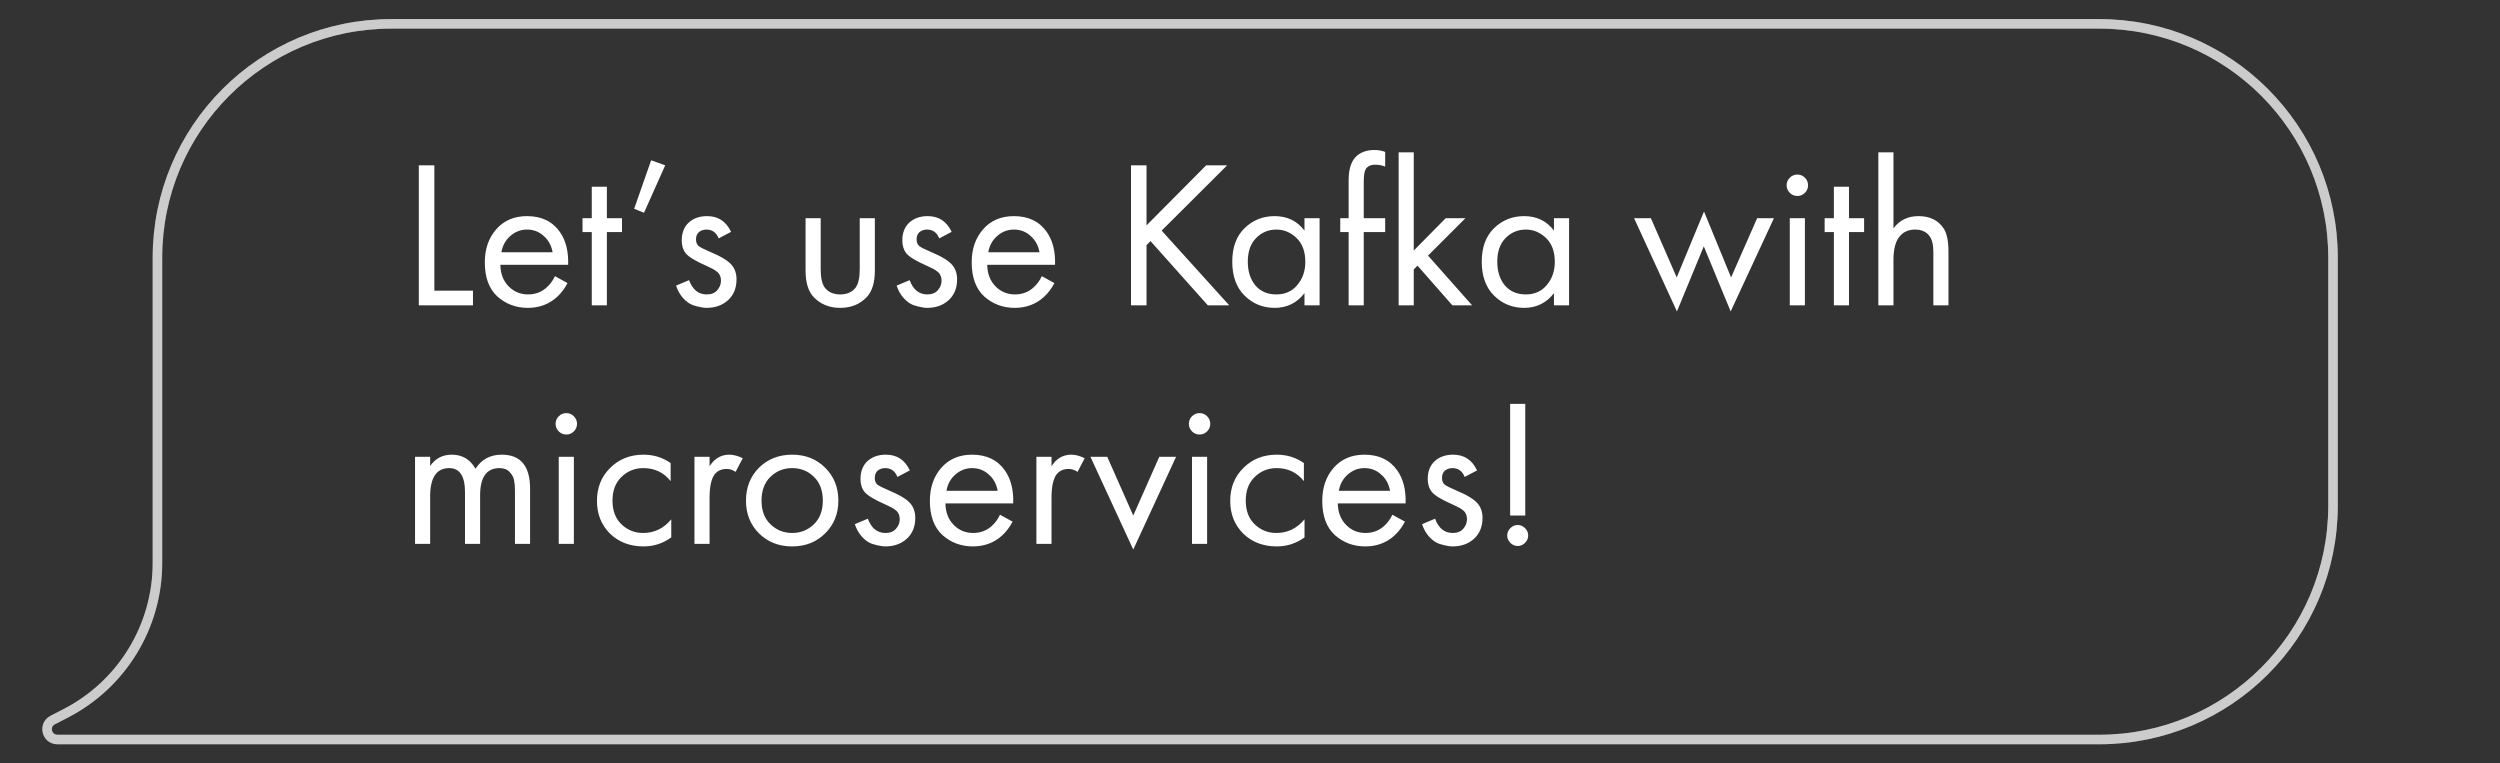 <?xml version="1.0" encoding="UTF-8"?> <svg xmlns="http://www.w3.org/2000/svg" width="262" height="80" viewBox="0 0 262 80" fill="none"><rect x="0" y="0" width="262" height="80" fill="#333333" stroke="none"/><g clip-path="url(#clip0_1659_73)"><path d="M43.892 17.326H45.52V30.46H49.568V32H43.892V17.326ZM58.157 28.942L59.477 29.668C59.169 30.255 58.795 30.746 58.355 31.142C57.519 31.89 56.507 32.264 55.319 32.264C54.087 32.264 53.023 31.868 52.129 31.076C51.249 30.269 50.809 29.074 50.809 27.49C50.809 26.097 51.205 24.945 51.997 24.036C52.803 23.112 53.881 22.65 55.231 22.65C56.756 22.65 57.907 23.207 58.685 24.322C59.301 25.202 59.587 26.346 59.543 27.754H52.437C52.451 28.678 52.737 29.426 53.295 29.998C53.852 30.57 54.534 30.856 55.341 30.856C56.059 30.856 56.683 30.636 57.211 30.196C57.621 29.844 57.937 29.426 58.157 28.942ZM52.547 26.434H57.915C57.783 25.715 57.467 25.143 56.969 24.718C56.485 24.278 55.905 24.058 55.231 24.058C54.571 24.058 53.984 24.285 53.471 24.74C52.972 25.18 52.664 25.745 52.547 26.434ZM65.185 24.322H63.601V32H62.017V24.322H61.049V22.87H62.017V19.57H63.601V22.87H65.185V24.322ZM66.458 21.88L68.24 16.798L69.714 17.326L67.492 22.298L66.458 21.88ZM76.615 24.3L75.317 24.982C75.067 24.366 74.642 24.058 74.041 24.058C73.733 24.058 73.469 24.146 73.249 24.322C73.043 24.498 72.941 24.755 72.941 25.092C72.941 25.4 73.036 25.635 73.227 25.796C73.432 25.943 73.828 26.141 74.415 26.39C75.573 26.874 76.336 27.343 76.703 27.798C77.025 28.194 77.187 28.685 77.187 29.272C77.187 30.196 76.886 30.929 76.285 31.472C75.698 32 74.95 32.264 74.041 32.264C73.865 32.264 73.674 32.242 73.469 32.198C73.263 32.169 72.977 32.095 72.611 31.978C72.259 31.846 71.921 31.604 71.599 31.252C71.276 30.9 71.027 30.46 70.851 29.932L72.215 29.36C72.581 30.357 73.197 30.856 74.063 30.856C74.547 30.856 74.913 30.709 75.163 30.416C75.427 30.123 75.559 29.785 75.559 29.404C75.559 29.199 75.522 29.023 75.449 28.876C75.39 28.715 75.28 28.575 75.119 28.458C74.972 28.341 74.825 28.245 74.679 28.172C74.547 28.099 74.349 28.003 74.085 27.886C72.911 27.373 72.171 26.925 71.863 26.544C71.584 26.192 71.445 25.745 71.445 25.202C71.445 24.41 71.687 23.787 72.171 23.332C72.669 22.877 73.315 22.65 74.107 22.65C75.265 22.65 76.101 23.2 76.615 24.3ZM86.008 22.87V28.194C86.008 29.118 86.154 29.771 86.448 30.152C86.814 30.621 87.35 30.856 88.054 30.856C88.758 30.856 89.293 30.621 89.66 30.152C89.953 29.771 90.1 29.118 90.1 28.194V22.87H91.684V28.37C91.684 29.602 91.405 30.519 90.848 31.12C90.129 31.883 89.198 32.264 88.054 32.264C86.91 32.264 85.978 31.883 85.26 31.12C84.702 30.519 84.424 29.602 84.424 28.37V22.87H86.008ZM99.732 24.3L98.434 24.982C98.184 24.366 97.759 24.058 97.158 24.058C96.85 24.058 96.586 24.146 96.366 24.322C96.16 24.498 96.058 24.755 96.058 25.092C96.058 25.4 96.153 25.635 96.344 25.796C96.549 25.943 96.945 26.141 97.532 26.39C98.69 26.874 99.453 27.343 99.82 27.798C100.142 28.194 100.304 28.685 100.304 29.272C100.304 30.196 100.003 30.929 99.402 31.472C98.815 32 98.067 32.264 97.158 32.264C96.982 32.264 96.791 32.242 96.586 32.198C96.38 32.169 96.094 32.095 95.728 31.978C95.376 31.846 95.038 31.604 94.716 31.252C94.393 30.9 94.144 30.46 93.968 29.932L95.332 29.36C95.698 30.357 96.314 30.856 97.18 30.856C97.664 30.856 98.03 30.709 98.28 30.416C98.544 30.123 98.676 29.785 98.676 29.404C98.676 29.199 98.639 29.023 98.566 28.876C98.507 28.715 98.397 28.575 98.236 28.458C98.089 28.341 97.942 28.245 97.796 28.172C97.664 28.099 97.466 28.003 97.202 27.886C96.028 27.373 95.288 26.925 94.98 26.544C94.701 26.192 94.562 25.745 94.562 25.202C94.562 24.41 94.804 23.787 95.288 23.332C95.786 22.877 96.432 22.65 97.224 22.65C98.382 22.65 99.218 23.2 99.732 24.3ZM109.182 28.942L110.502 29.668C110.194 30.255 109.82 30.746 109.38 31.142C108.544 31.89 107.532 32.264 106.344 32.264C105.112 32.264 104.049 31.868 103.154 31.076C102.274 30.269 101.834 29.074 101.834 27.49C101.834 26.097 102.23 24.945 103.022 24.036C103.829 23.112 104.907 22.65 106.256 22.65C107.781 22.65 108.933 23.207 109.71 24.322C110.326 25.202 110.612 26.346 110.568 27.754H103.462C103.477 28.678 103.763 29.426 104.32 29.998C104.877 30.57 105.559 30.856 106.366 30.856C107.085 30.856 107.708 30.636 108.236 30.196C108.647 29.844 108.962 29.426 109.182 28.942ZM103.572 26.434H108.94C108.808 25.715 108.493 25.143 107.994 24.718C107.51 24.278 106.931 24.058 106.256 24.058C105.596 24.058 105.009 24.285 104.496 24.74C103.997 25.18 103.689 25.745 103.572 26.434ZM120.157 17.326V23.618L126.405 17.326H128.605L121.741 24.168L128.825 32H126.581L120.575 25.268L120.157 25.686V32H118.529V17.326H120.157ZM136.709 24.168V22.87H138.293V32H136.709V30.724C135.917 31.751 134.875 32.264 133.585 32.264C132.353 32.264 131.304 31.839 130.439 30.988C129.573 30.137 129.141 28.949 129.141 27.424C129.141 25.928 129.566 24.762 130.417 23.926C131.282 23.075 132.338 22.65 133.585 22.65C134.905 22.65 135.946 23.156 136.709 24.168ZM133.761 24.058C132.925 24.058 132.213 24.359 131.627 24.96C131.055 25.547 130.769 26.368 130.769 27.424C130.769 28.436 131.033 29.265 131.561 29.91C132.103 30.541 132.837 30.856 133.761 30.856C134.685 30.856 135.418 30.526 135.961 29.866C136.518 29.206 136.797 28.399 136.797 27.446C136.797 26.361 136.489 25.525 135.873 24.938C135.257 24.351 134.553 24.058 133.761 24.058ZM145.165 24.322H142.921V32H141.337V24.322H140.457V22.87H141.337V18.888C141.337 17.671 141.63 16.813 142.217 16.314C142.686 15.918 143.295 15.72 144.043 15.72C144.439 15.72 144.813 15.786 145.165 15.918V17.458C144.842 17.326 144.498 17.26 144.131 17.26C143.647 17.26 143.31 17.421 143.119 17.744C142.987 17.964 142.921 18.404 142.921 19.064V22.87H145.165V24.322ZM146.578 15.962H148.162V26.258L151.506 22.87H153.574L149.658 26.786L154.278 32H152.21L148.558 27.842L148.162 28.238V32H146.578V15.962ZM162.855 24.168V22.87H164.439V32H162.855V30.724C162.063 31.751 161.022 32.264 159.731 32.264C158.499 32.264 157.451 31.839 156.585 30.988C155.72 30.137 155.287 28.949 155.287 27.424C155.287 25.928 155.713 24.762 156.563 23.926C157.429 23.075 158.485 22.65 159.731 22.65C161.051 22.65 162.093 23.156 162.855 24.168ZM159.907 24.058C159.071 24.058 158.36 24.359 157.773 24.96C157.201 25.547 156.915 26.368 156.915 27.424C156.915 28.436 157.179 29.265 157.707 29.91C158.25 30.541 158.983 30.856 159.907 30.856C160.831 30.856 161.565 30.526 162.107 29.866C162.665 29.206 162.943 28.399 162.943 27.446C162.943 26.361 162.635 25.525 162.019 24.938C161.403 24.351 160.699 24.058 159.907 24.058ZM171.254 22.87H173.014L175.72 29.074L178.58 22.166L181.418 29.074L184.146 22.87H185.906L181.374 32.638L178.558 25.818L175.742 32.638L171.254 22.87ZM187.57 22.87H189.154V32H187.57V22.87ZM187.57 20.208C187.35 19.988 187.24 19.724 187.24 19.416C187.24 19.108 187.35 18.844 187.57 18.624C187.79 18.404 188.054 18.294 188.362 18.294C188.67 18.294 188.934 18.404 189.154 18.624C189.374 18.844 189.484 19.108 189.484 19.416C189.484 19.724 189.374 19.988 189.154 20.208C188.934 20.428 188.67 20.538 188.362 20.538C188.054 20.538 187.79 20.428 187.57 20.208ZM195.358 24.322H193.774V32H192.19V24.322H191.222V22.87H192.19V19.57H193.774V22.87H195.358V24.322ZM196.851 32V15.962H198.435V23.926C199.081 23.075 199.953 22.65 201.053 22.65C202.227 22.65 203.099 23.068 203.671 23.904C204.023 24.417 204.199 25.231 204.199 26.346V32H202.615V26.39C202.615 25.642 202.476 25.085 202.197 24.718C201.86 24.278 201.361 24.058 200.701 24.058C200.027 24.058 199.491 24.293 199.095 24.762C198.655 25.275 198.435 26.097 198.435 27.226V32H196.851ZM43.496 57V47.87H45.08V48.838C45.623 48.046 46.378 47.65 47.346 47.65C48.446 47.65 49.275 48.141 49.832 49.124C50.463 48.141 51.379 47.65 52.582 47.65C54.562 47.65 55.552 48.838 55.552 51.214V57H53.968V51.456C53.968 51.016 53.939 50.649 53.88 50.356C53.836 50.048 53.682 49.755 53.418 49.476C53.169 49.197 52.809 49.058 52.34 49.058C50.991 49.058 50.316 50.011 50.316 51.918V57H48.732V51.588C48.732 49.901 48.182 49.058 47.082 49.058C45.747 49.058 45.08 50.048 45.08 52.028V57H43.496ZM58.556 47.87H60.141V57H58.556V47.87ZM58.556 45.208C58.337 44.988 58.227 44.724 58.227 44.416C58.227 44.108 58.337 43.844 58.556 43.624C58.776 43.404 59.041 43.294 59.349 43.294C59.657 43.294 59.92 43.404 60.141 43.624C60.361 43.844 60.471 44.108 60.471 44.416C60.471 44.724 60.361 44.988 60.141 45.208C59.92 45.428 59.657 45.538 59.349 45.538C59.041 45.538 58.776 45.428 58.556 45.208ZM70.283 48.53V50.422C69.564 49.513 68.611 49.058 67.423 49.058C66.528 49.058 65.765 49.366 65.135 49.982C64.504 50.583 64.189 51.412 64.189 52.468C64.189 53.524 64.504 54.353 65.135 54.954C65.765 55.555 66.521 55.856 67.401 55.856C68.574 55.856 69.557 55.379 70.349 54.426V56.318C69.483 56.949 68.515 57.264 67.445 57.264C66.022 57.264 64.849 56.817 63.925 55.922C63.015 55.013 62.561 53.869 62.561 52.49C62.561 51.097 63.023 49.945 63.947 49.036C64.871 48.112 66.037 47.65 67.445 47.65C68.501 47.65 69.447 47.943 70.283 48.53ZM72.779 57V47.87H74.363V48.86C74.876 48.053 75.566 47.65 76.431 47.65C76.871 47.65 77.341 47.775 77.839 48.024L77.091 49.454C76.798 49.249 76.49 49.146 76.167 49.146C75.61 49.146 75.184 49.337 74.891 49.718C74.539 50.187 74.363 51.009 74.363 52.182V57H72.779ZM86.474 55.9C85.564 56.809 84.413 57.264 83.02 57.264C81.626 57.264 80.468 56.809 79.544 55.9C78.635 54.991 78.18 53.847 78.18 52.468C78.18 51.075 78.635 49.923 79.544 49.014C80.468 48.105 81.626 47.65 83.02 47.65C84.413 47.65 85.564 48.105 86.474 49.014C87.398 49.923 87.86 51.075 87.86 52.468C87.86 53.847 87.398 54.991 86.474 55.9ZM85.286 49.96C84.67 49.359 83.915 49.058 83.02 49.058C82.125 49.058 81.362 49.366 80.732 49.982C80.116 50.583 79.808 51.412 79.808 52.468C79.808 53.524 80.123 54.353 80.754 54.954C81.385 55.555 82.14 55.856 83.02 55.856C83.9 55.856 84.655 55.555 85.286 54.954C85.916 54.353 86.232 53.524 86.232 52.468C86.232 51.397 85.916 50.561 85.286 49.96ZM95.349 49.3L94.051 49.982C93.802 49.366 93.376 49.058 92.775 49.058C92.467 49.058 92.203 49.146 91.983 49.322C91.778 49.498 91.675 49.755 91.675 50.092C91.675 50.4 91.77 50.635 91.961 50.796C92.166 50.943 92.562 51.141 93.149 51.39C94.308 51.874 95.07 52.343 95.437 52.798C95.76 53.194 95.921 53.685 95.921 54.272C95.921 55.196 95.62 55.929 95.019 56.472C94.432 57 93.684 57.264 92.775 57.264C92.599 57.264 92.408 57.242 92.203 57.198C91.998 57.169 91.712 57.095 91.345 56.978C90.993 56.846 90.656 56.604 90.333 56.252C90.01 55.9 89.761 55.46 89.585 54.932L90.949 54.36C91.316 55.357 91.932 55.856 92.797 55.856C93.281 55.856 93.648 55.709 93.897 55.416C94.161 55.123 94.293 54.785 94.293 54.404C94.293 54.199 94.256 54.023 94.183 53.876C94.124 53.715 94.014 53.575 93.853 53.458C93.706 53.341 93.56 53.245 93.413 53.172C93.281 53.099 93.083 53.003 92.819 52.886C91.646 52.373 90.905 51.925 90.597 51.544C90.318 51.192 90.179 50.745 90.179 50.202C90.179 49.41 90.421 48.787 90.905 48.332C91.404 47.877 92.049 47.65 92.841 47.65C94 47.65 94.836 48.2 95.349 49.3ZM104.799 53.942L106.119 54.668C105.811 55.255 105.437 55.746 104.997 56.142C104.161 56.89 103.149 57.264 101.961 57.264C100.729 57.264 99.666 56.868 98.771 56.076C97.891 55.269 97.451 54.074 97.451 52.49C97.451 51.097 97.847 49.945 98.639 49.036C99.446 48.112 100.524 47.65 101.873 47.65C103.399 47.65 104.55 48.207 105.327 49.322C105.943 50.202 106.229 51.346 106.185 52.754H99.079C99.094 53.678 99.38 54.426 99.937 54.998C100.495 55.57 101.177 55.856 101.983 55.856C102.702 55.856 103.325 55.636 103.853 55.196C104.264 54.844 104.579 54.426 104.799 53.942ZM99.189 51.434H104.557C104.425 50.715 104.11 50.143 103.611 49.718C103.127 49.278 102.548 49.058 101.873 49.058C101.213 49.058 100.627 49.285 100.113 49.74C99.615 50.18 99.307 50.745 99.189 51.434ZM108.615 57V47.87H110.199V48.86C110.712 48.053 111.402 47.65 112.267 47.65C112.707 47.65 113.176 47.775 113.675 48.024L112.927 49.454C112.634 49.249 112.326 49.146 112.003 49.146C111.446 49.146 111.02 49.337 110.727 49.718C110.375 50.187 110.199 51.009 110.199 52.182V57H108.615ZM114.278 47.87H116.038L118.766 54.03L121.494 47.87H123.254L118.766 57.594L114.278 47.87ZM124.922 47.87H126.506V57H124.922V47.87ZM124.922 45.208C124.702 44.988 124.592 44.724 124.592 44.416C124.592 44.108 124.702 43.844 124.922 43.624C125.142 43.404 125.406 43.294 125.714 43.294C126.022 43.294 126.286 43.404 126.506 43.624C126.726 43.844 126.836 44.108 126.836 44.416C126.836 44.724 126.726 44.988 126.506 45.208C126.286 45.428 126.022 45.538 125.714 45.538C125.406 45.538 125.142 45.428 124.922 45.208ZM136.648 48.53V50.422C135.929 49.513 134.976 49.058 133.788 49.058C132.893 49.058 132.131 49.366 131.5 49.982C130.869 50.583 130.554 51.412 130.554 52.468C130.554 53.524 130.869 54.353 131.5 54.954C132.131 55.555 132.886 55.856 133.766 55.856C134.939 55.856 135.922 55.379 136.714 54.426V56.318C135.849 56.949 134.881 57.264 133.81 57.264C132.387 57.264 131.214 56.817 130.29 55.922C129.381 55.013 128.926 53.869 128.926 52.49C128.926 51.097 129.388 49.945 130.312 49.036C131.236 48.112 132.402 47.65 133.81 47.65C134.866 47.65 135.812 47.943 136.648 48.53ZM145.92 53.942L147.24 54.668C146.932 55.255 146.558 55.746 146.118 56.142C145.282 56.89 144.27 57.264 143.082 57.264C141.85 57.264 140.787 56.868 139.892 56.076C139.012 55.269 138.572 54.074 138.572 52.49C138.572 51.097 138.968 49.945 139.76 49.036C140.567 48.112 141.645 47.65 142.994 47.65C144.52 47.65 145.671 48.207 146.448 49.322C147.064 50.202 147.35 51.346 147.306 52.754H140.2C140.215 53.678 140.501 54.426 141.058 54.998C141.616 55.57 142.298 55.856 143.104 55.856C143.823 55.856 144.446 55.636 144.974 55.196C145.385 54.844 145.7 54.426 145.92 53.942ZM140.31 51.434H145.678C145.546 50.715 145.231 50.143 144.732 49.718C144.248 49.278 143.669 49.058 142.994 49.058C142.334 49.058 141.748 49.285 141.234 49.74C140.736 50.18 140.428 50.745 140.31 51.434ZM154.796 49.3L153.498 49.982C153.249 49.366 152.824 49.058 152.222 49.058C151.914 49.058 151.65 49.146 151.43 49.322C151.225 49.498 151.122 49.755 151.122 50.092C151.122 50.4 151.218 50.635 151.408 50.796C151.614 50.943 152.01 51.141 152.596 51.39C153.755 51.874 154.518 52.343 154.884 52.798C155.207 53.194 155.368 53.685 155.368 54.272C155.368 55.196 155.068 55.929 154.466 56.472C153.88 57 153.132 57.264 152.222 57.264C152.046 57.264 151.856 57.242 151.65 57.198C151.445 57.169 151.159 57.095 150.792 56.978C150.44 56.846 150.103 56.604 149.78 56.252C149.458 55.9 149.208 55.46 149.032 54.932L150.396 54.36C150.763 55.357 151.379 55.856 152.244 55.856C152.728 55.856 153.095 55.709 153.344 55.416C153.608 55.123 153.74 54.785 153.74 54.404C153.74 54.199 153.704 54.023 153.63 53.876C153.572 53.715 153.462 53.575 153.3 53.458C153.154 53.341 153.007 53.245 152.86 53.172C152.728 53.099 152.53 53.003 152.266 52.886C151.093 52.373 150.352 51.925 150.044 51.544C149.766 51.192 149.626 50.745 149.626 50.202C149.626 49.41 149.868 48.787 150.352 48.332C150.851 47.877 151.496 47.65 152.288 47.65C153.447 47.65 154.283 48.2 154.796 49.3ZM159.847 54.03H158.263V42.326H159.847V54.03ZM158.285 56.89C158.065 56.67 157.955 56.413 157.955 56.12C157.955 55.827 158.065 55.57 158.285 55.35C158.505 55.13 158.761 55.02 159.055 55.02C159.348 55.02 159.605 55.13 159.825 55.35C160.045 55.57 160.155 55.827 160.155 56.12C160.155 56.413 160.045 56.67 159.825 56.89C159.605 57.11 159.348 57.22 159.055 57.22C158.761 57.22 158.505 57.11 158.285 56.89Z" fill="white"></path><path d="M16.5 27C16.5 13.469 27.469 2.5 41 2.5H220C233.531 2.5 244.5 13.469 244.5 27V53C244.5 66.531 233.531 77.5 220 77.5H130.5H73.25H44.625H30.312H6.018C4.885 77.5 4.516 75.978 5.523 75.46L6.895 74.753C12.793 71.714 16.5 65.635 16.5 59V40V27Z" stroke="white" stroke-opacity="0.5"></path><path d="M16.5 27C16.5 13.469 27.469 2.5 41 2.5H220C233.531 2.5 244.5 13.469 244.5 27V53C244.5 66.531 233.531 77.5 220 77.5H130.5H73.25H44.625H30.312H6.018C4.885 77.5 4.516 75.978 5.523 75.46L6.895 74.753C12.793 71.714 16.5 65.635 16.5 59V40V27Z" stroke="white" stroke-opacity="0.5"></path></g><defs><clipPath id="clip0_1659_73"><rect width="262" height="80" fill="white"></rect></clipPath></defs></svg> 